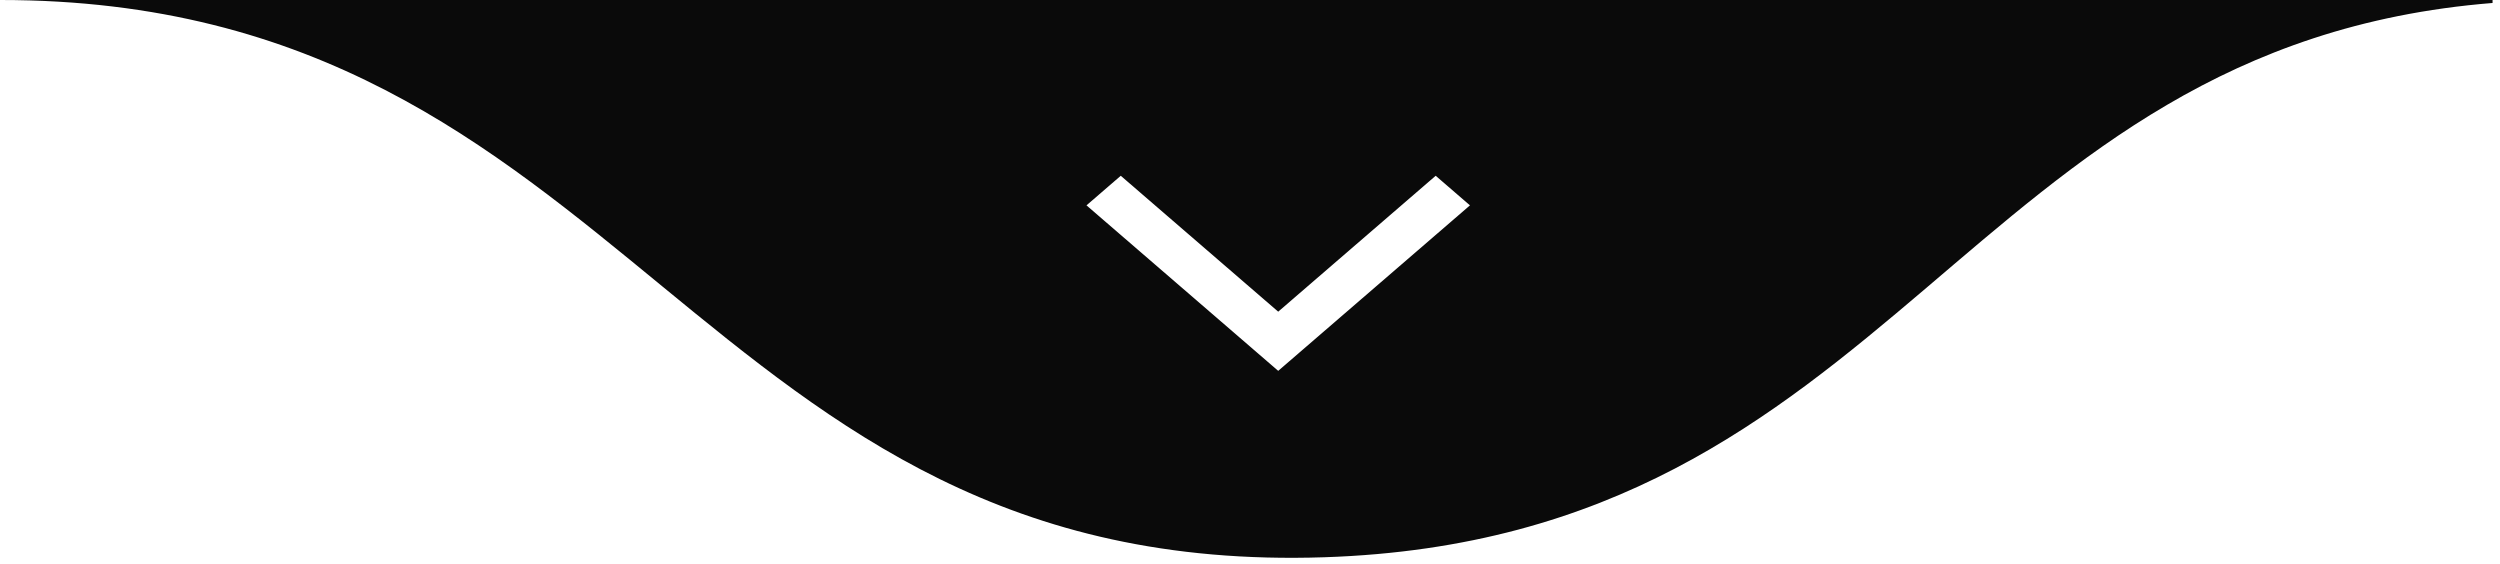 <svg xmlns="http://www.w3.org/2000/svg" width="173" height="39" viewBox="0 0 173 39" fill="none"><path d="M172.485 0.206C135.749 3.165 131.443 37.237 91.647 38.562C47.883 40.019 43.815 4.86392e-05 0.022 0L172.485 0V0.206ZM88.452 21.568L77.557 12.163L75.185 14.211L88.452 25.663L101.721 14.211L99.349 12.163L88.452 21.568Z" fill="#0A0A0A"></path></svg>